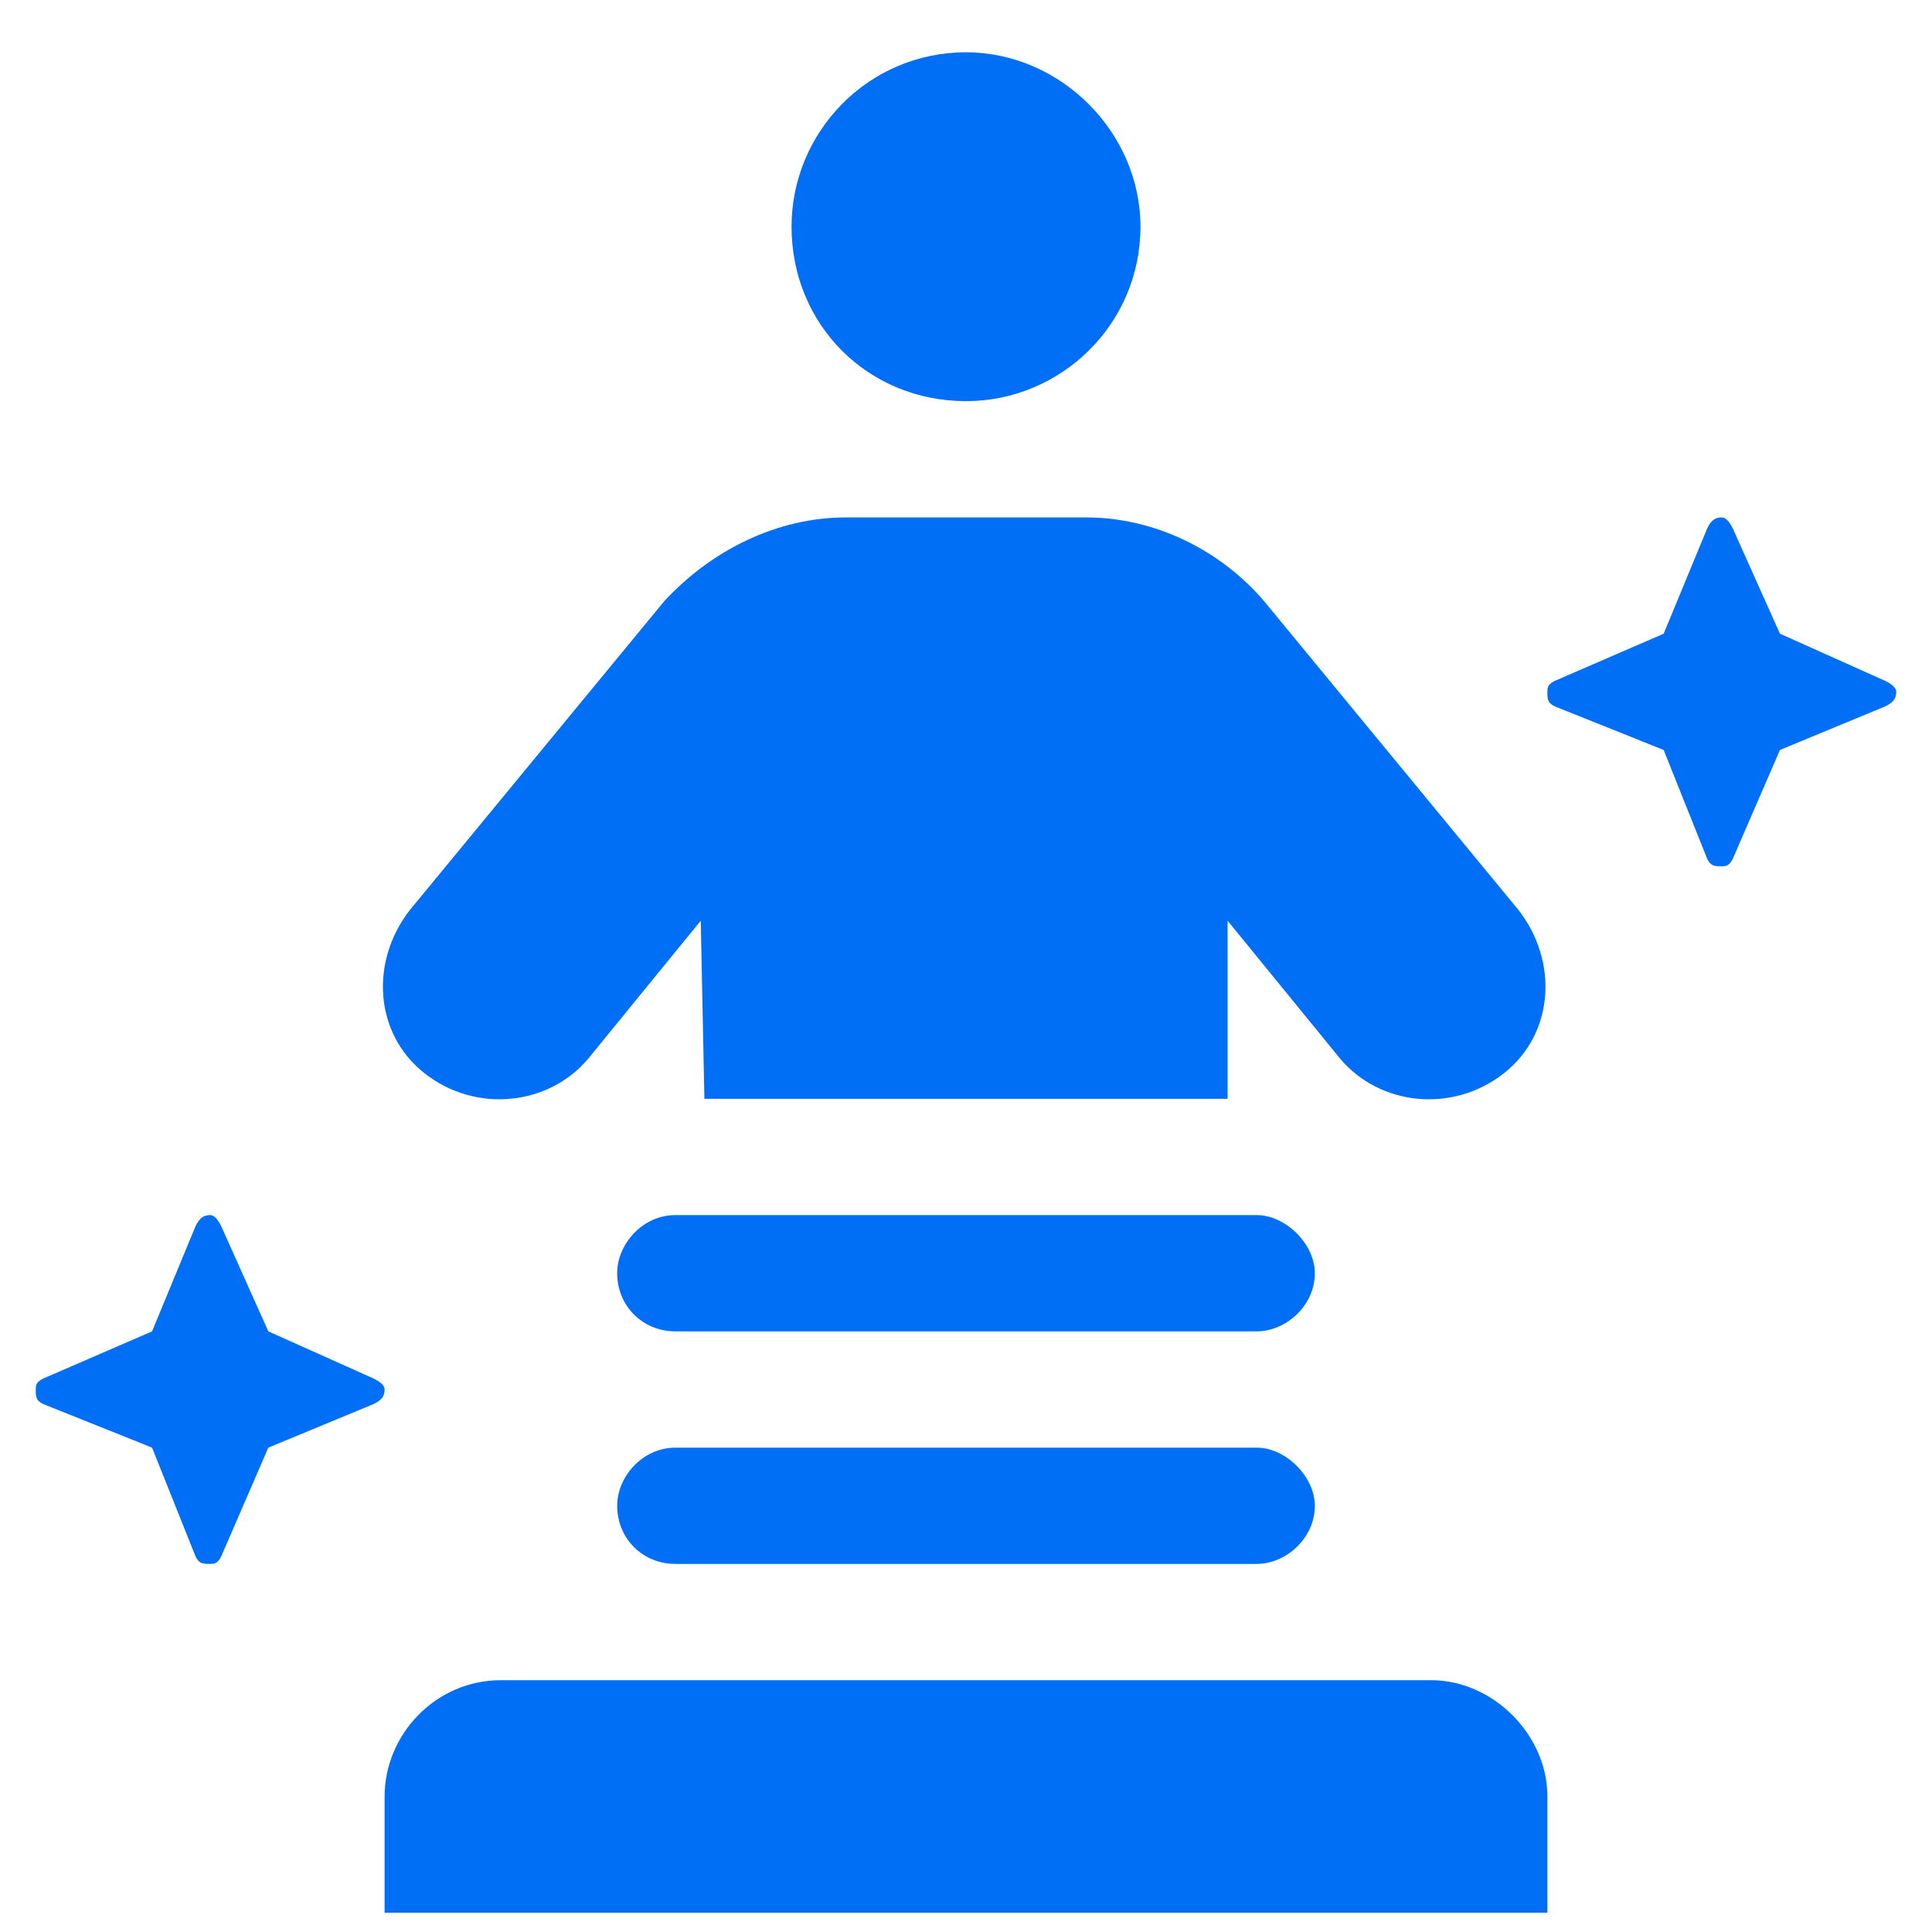 <svg width="27" height="27" viewBox="0 0 27 27" fill="none" xmlns="http://www.w3.org/2000/svg">
<path d="M17.562 16.981C17.969 16.981 18.375 17.387 18.375 17.793C18.375 18.25 17.969 18.606 17.562 18.606H9.438C8.98 18.606 8.625 18.25 8.625 17.793C8.625 17.387 8.98 16.981 9.438 16.981H17.562ZM17.562 20.231C17.969 20.231 18.375 20.637 18.375 21.043C18.375 21.5 17.969 21.856 17.562 21.856H9.438C8.98 21.856 8.625 21.5 8.625 21.043C8.625 20.637 8.98 20.231 9.438 20.231H17.562ZM13.5 5.606C12.129 5.606 11.062 4.539 11.062 3.168C11.062 1.848 12.129 0.731 13.5 0.731C14.82 0.731 15.938 1.848 15.938 3.168C15.938 4.539 14.82 5.606 13.5 5.606ZM8.219 14.797C7.66 15.457 6.645 15.559 5.934 15C5.223 14.442 5.172 13.426 5.73 12.715L9.285 8.399C9.945 7.688 10.859 7.231 11.824 7.231H15.176C16.141 7.231 17.055 7.688 17.664 8.399L21.219 12.715C21.777 13.426 21.727 14.442 21.016 15C20.305 15.559 19.289 15.457 18.73 14.797L17.156 12.867V15.356H9.844L9.793 12.867L8.219 14.797ZM26.348 9.516C26.449 9.567 26.5 9.617 26.5 9.668C26.5 9.77 26.449 9.821 26.348 9.871L24.875 10.481L24.215 12.004C24.164 12.106 24.113 12.106 24.062 12.106C23.961 12.106 23.91 12.106 23.859 12.004L23.25 10.481L21.727 9.871C21.625 9.821 21.625 9.77 21.625 9.668C21.625 9.617 21.625 9.567 21.727 9.516L23.25 8.856L23.859 7.383C23.91 7.281 23.961 7.231 24.062 7.231C24.113 7.231 24.164 7.281 24.215 7.383L24.875 8.856L26.348 9.516ZM20 23.481C20.863 23.481 21.625 24.242 21.625 25.106V26.731H5.375V25.106C5.375 24.242 6.086 23.481 7 23.481H20ZM5.223 19.266C5.324 19.317 5.375 19.367 5.375 19.418C5.375 19.52 5.324 19.571 5.223 19.621L3.75 20.231L3.09 21.754C3.039 21.856 2.988 21.856 2.938 21.856C2.836 21.856 2.785 21.856 2.734 21.754L2.125 20.231L0.602 19.621C0.5 19.571 0.5 19.52 0.5 19.418C0.5 19.367 0.5 19.317 0.602 19.266L2.125 18.606L2.734 17.133C2.785 17.032 2.836 16.981 2.938 16.981C2.988 16.981 3.039 17.032 3.09 17.133L3.75 18.606L5.223 19.266Z" fill="#006FF5"/>
</svg>
